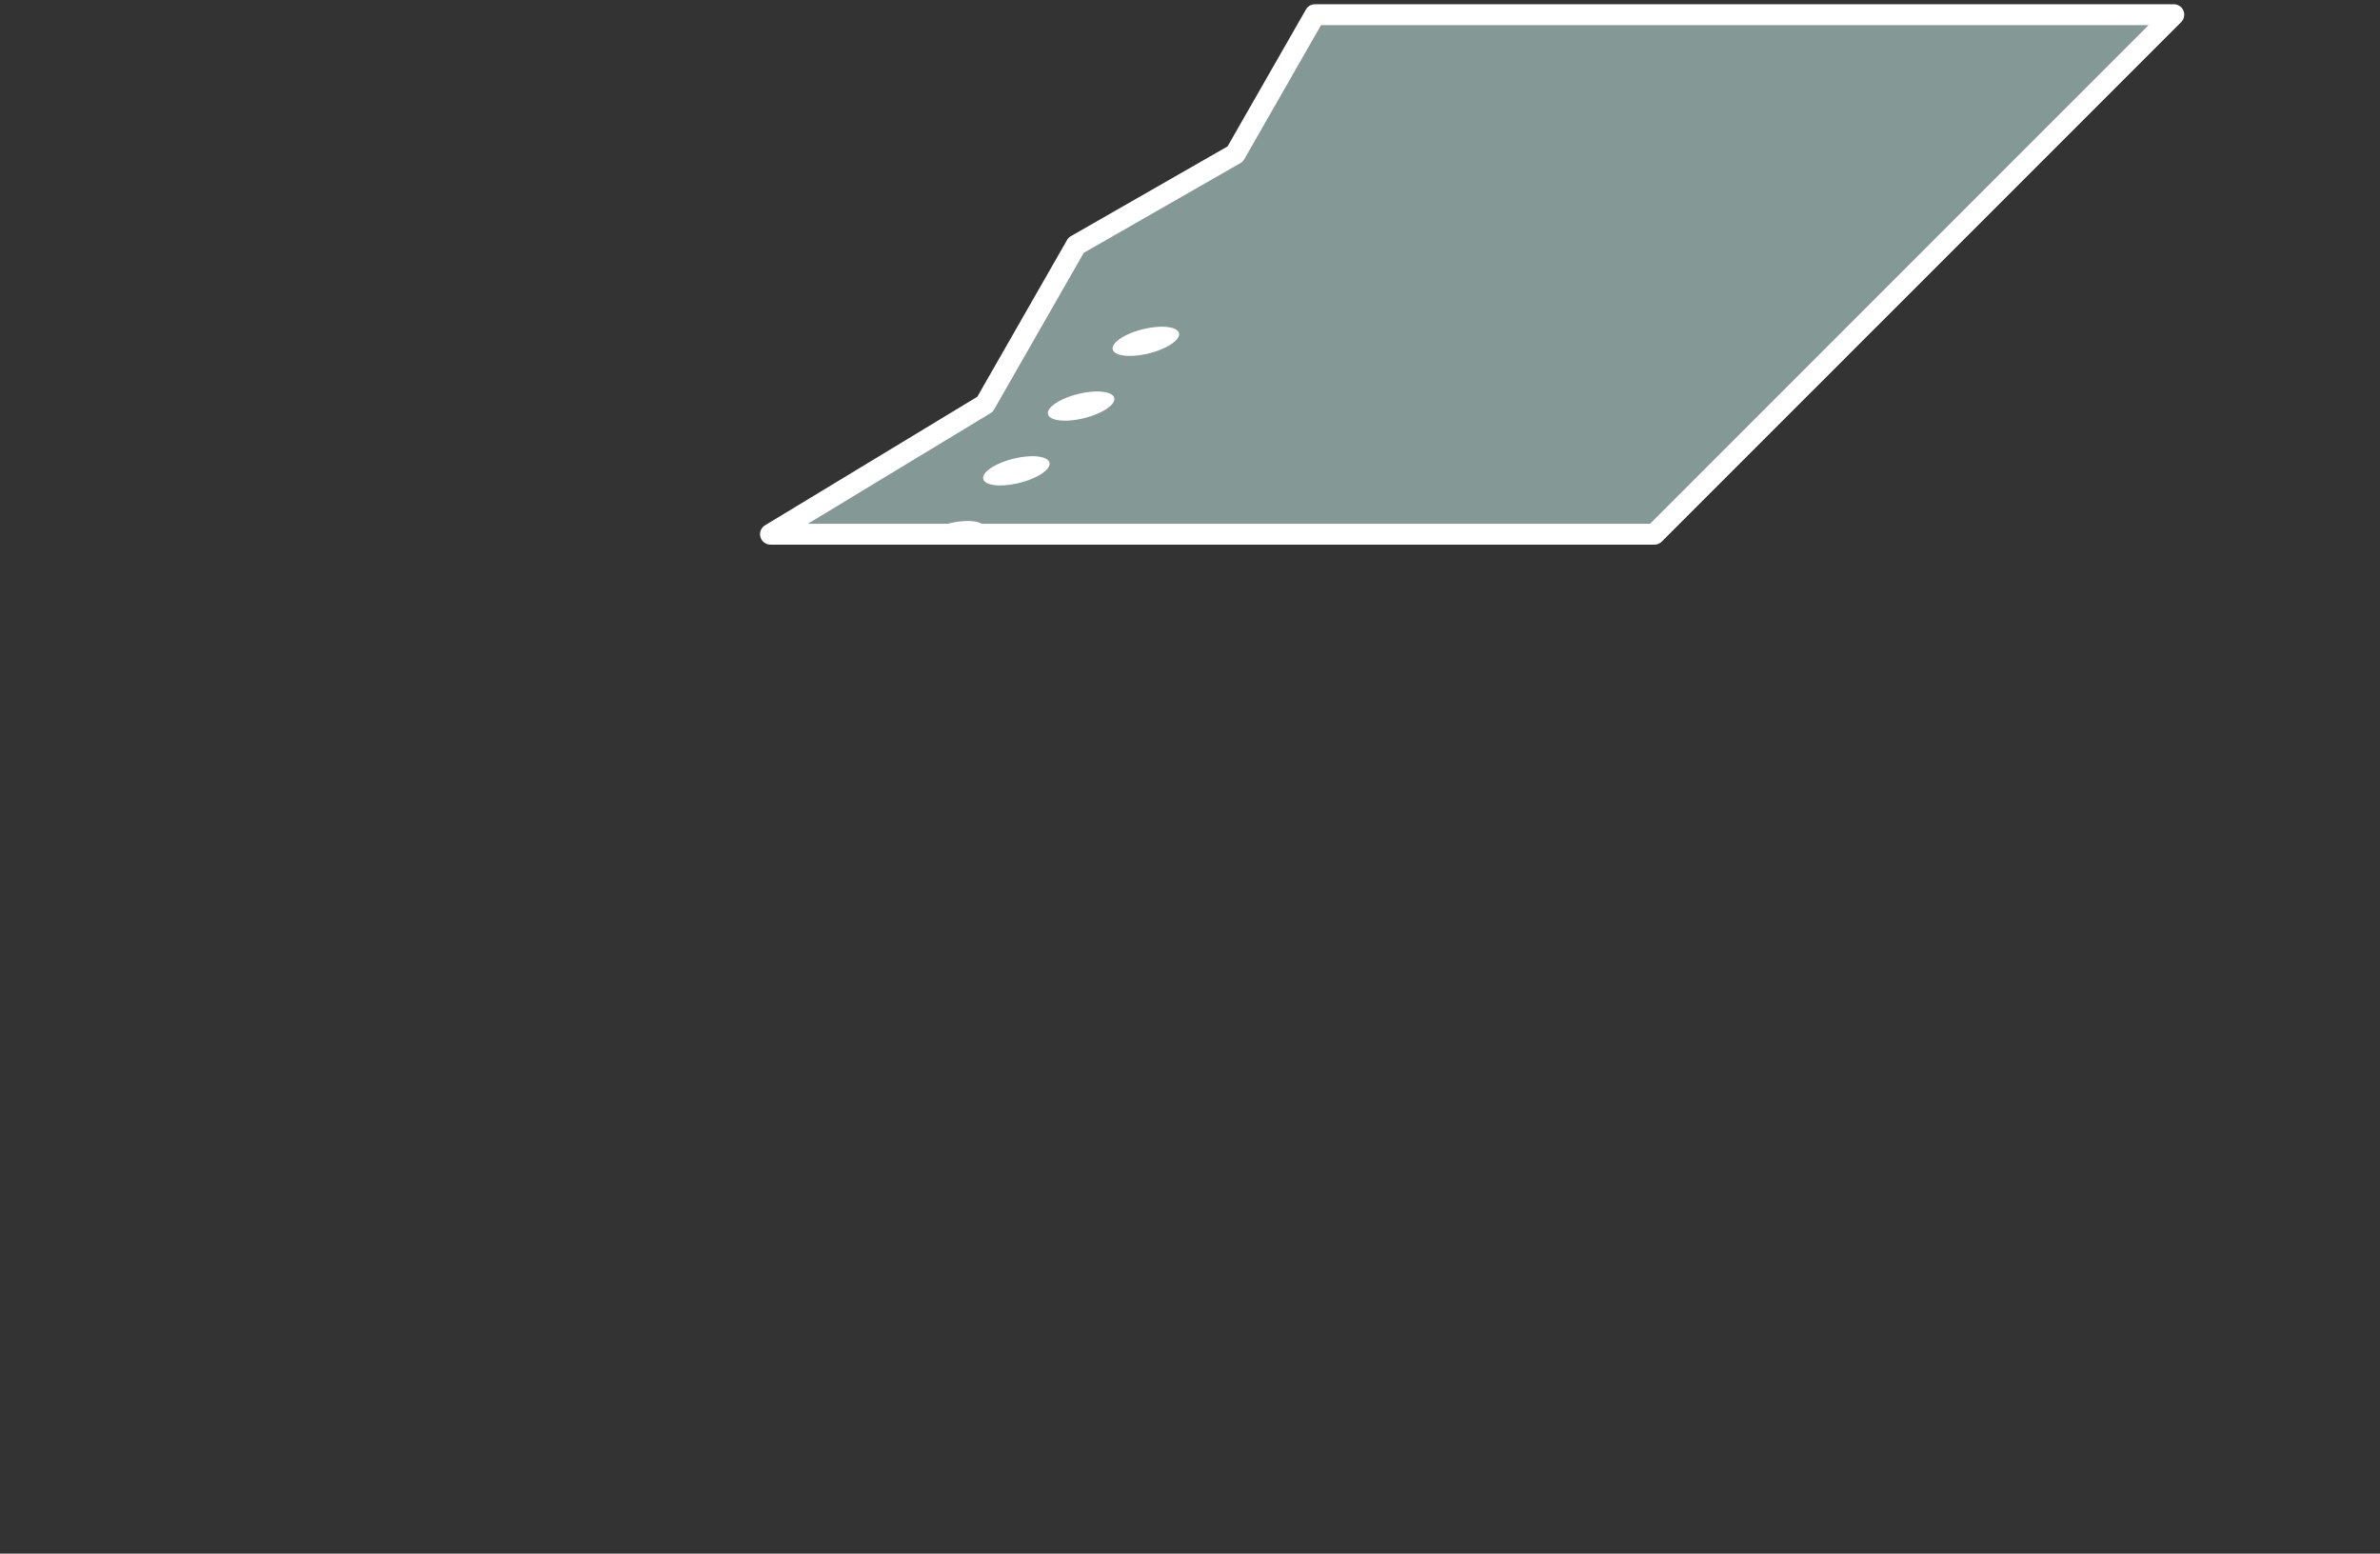 <svg stroke-miterlimit="2" stroke-linejoin="round" clip-rule="evenodd" fill-rule="evenodd" xml:space="preserve" xmlns="http://www.w3.org/2000/svg" viewBox="0 0 285 186"><rect x="0" y="0" width="285" height="186" fill="#333333" stroke="none"/><path fill-rule="nonzero" fill="#849895" d="m117.953 48.404 10.908-19.049 19.051-10.91 9.555-16.686 102.842-.001-62.198 62.197H92.265l25.688-15.551Z"></path><path fill="#fff" d="m117.029 47.502 10.747-18.768a1.25 1.25 0 0 1 .464-.463l18.756-10.742 9.386-16.391a1.25 1.25 0 0 1 1.085-.629L260.309.508a1.252 1.252 0 0 1 .884 2.134l-62.198 62.197a1.25 1.25 0 0 1-.884.366H92.265a1.25 1.25 0 0 1-.647-2.319l25.411-15.384Zm.526 15.203h80.038l59.698-59.697-99.099.001-9.195 16.057a1.26 1.26 0 0 1-.464.464l-18.756 10.741-10.739 18.754a1.256 1.256 0 0 1-.438.449L96.743 62.705h16.734c.736-.191 1.506-.31 2.223-.328.847-.021 1.482.104 1.855.328Zm13.651-15.833c1.976-.049 2.797.692 1.833 1.655-.963.964-3.346 1.785-5.322 1.834-1.976.049-2.797-.692-1.833-1.656.963-.963 3.346-1.784 5.322-1.833Zm7.753-7.753c1.976-.049 2.797.692 1.833 1.655-.963.964-3.346 1.785-5.322 1.834-1.976.049-2.797-.692-1.833-1.656.963-.963 3.346-1.784 5.322-1.833Zm-15.506 15.505c1.976-.049 2.797.692 1.833 1.655-.963.964-3.346 1.785-5.322 1.834-1.976.049-2.797-.692-1.833-1.656.963-.963 3.346-1.784 5.322-1.833Z"></path></svg>
